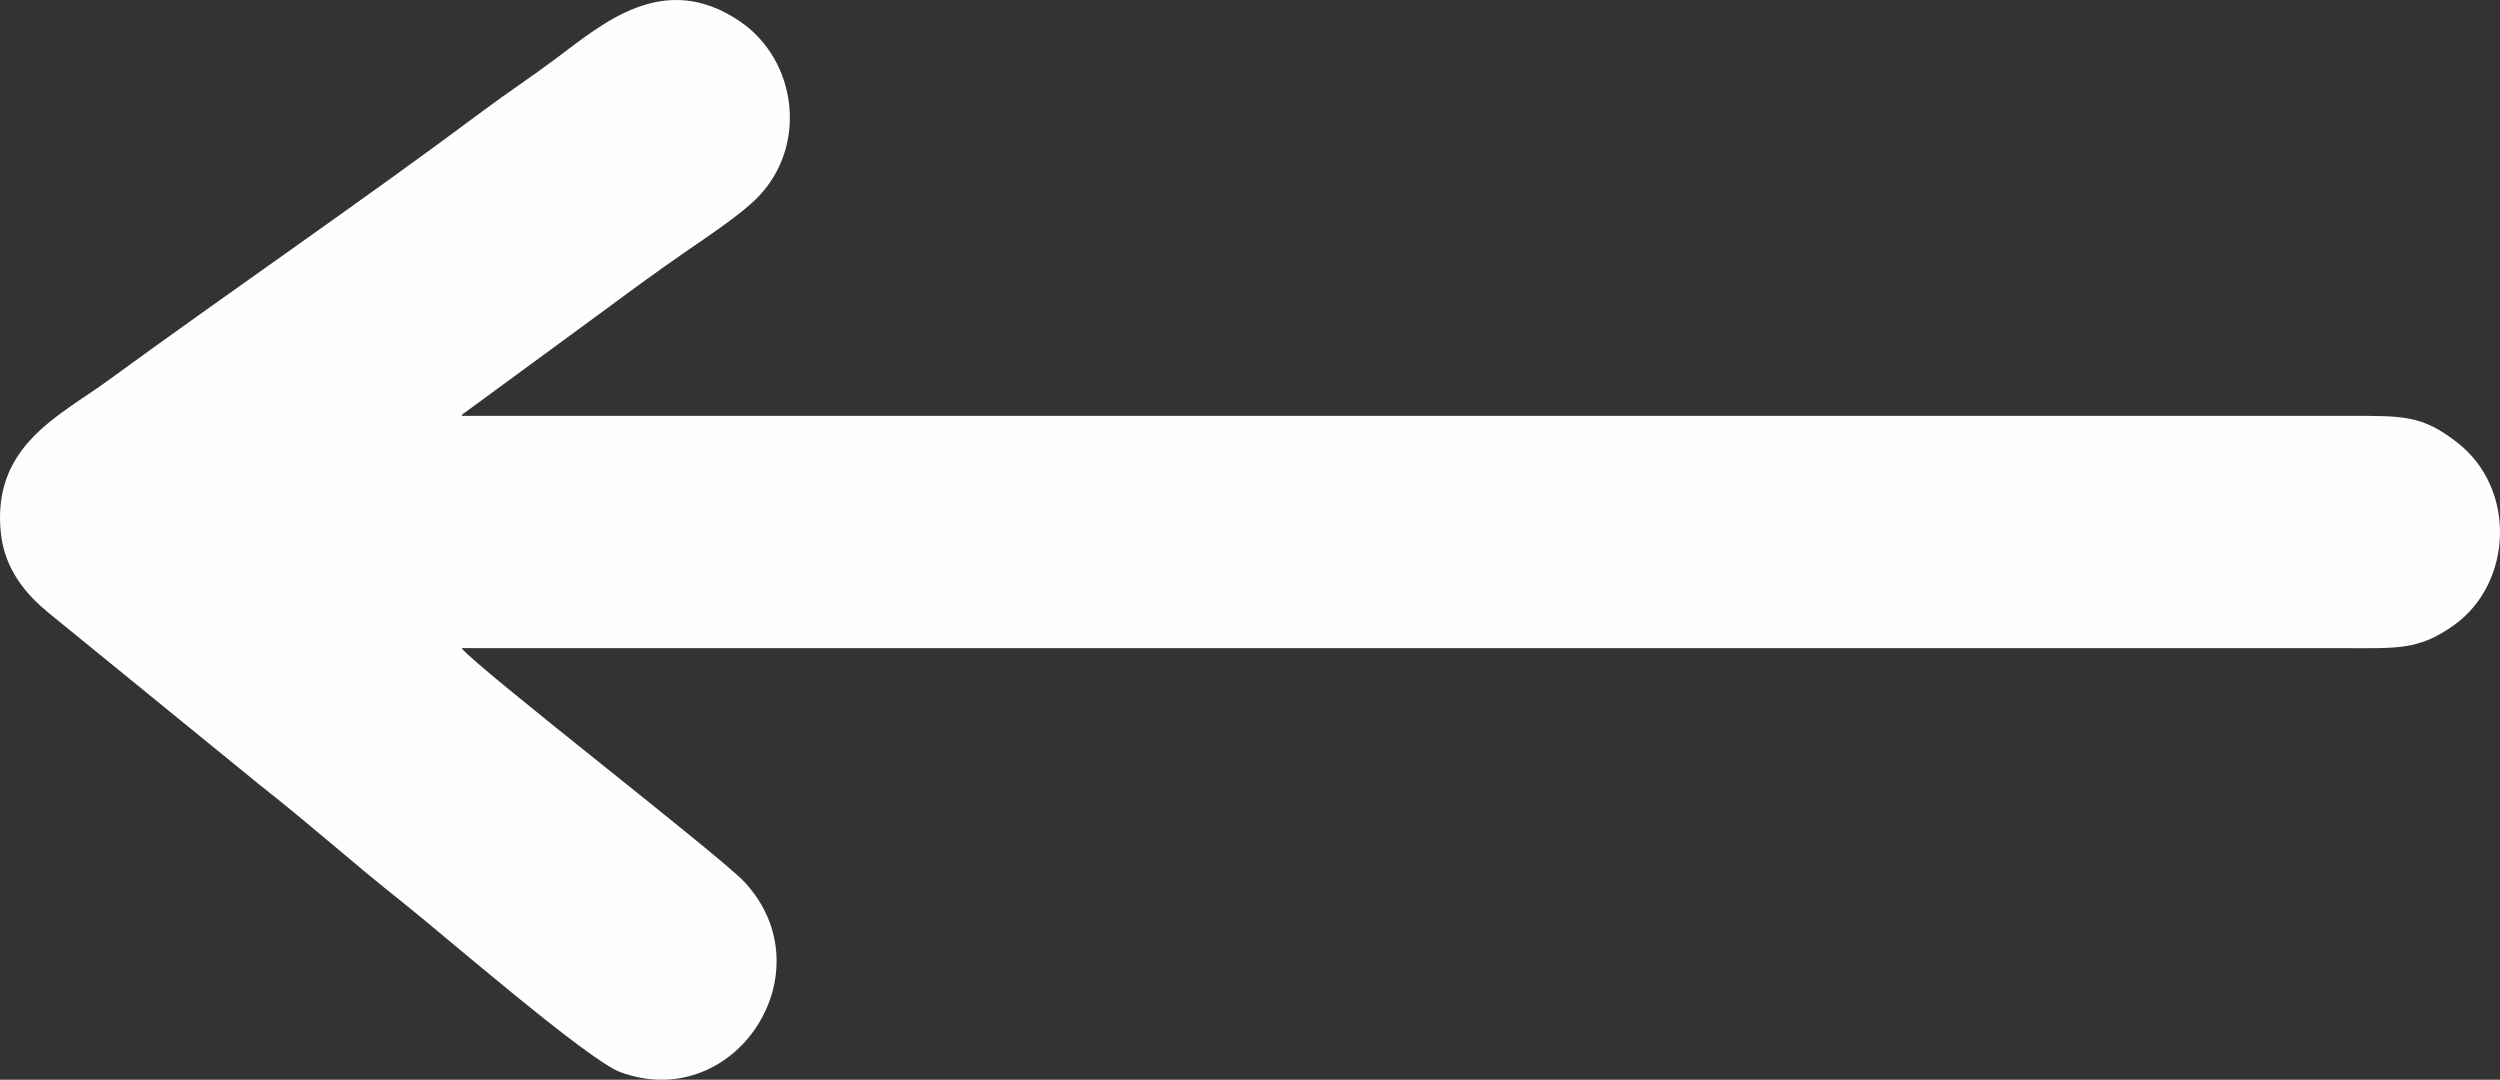 <?xml version="1.0" encoding="UTF-8"?> <svg xmlns="http://www.w3.org/2000/svg" xmlns:xlink="http://www.w3.org/1999/xlink" xmlns:xodm="http://www.corel.com/coreldraw/odm/2003" xml:space="preserve" width="86.595mm" height="37.4mm" version="1.1" style="shape-rendering:geometricPrecision; text-rendering:geometricPrecision; image-rendering:optimizeQuality; fill-rule:evenodd; clip-rule:evenodd" viewBox="0 0 2386.71 1030.81"><rect x="0" y="0" width="2386.71" height="1030.81" fill="#333333" stroke="none"/> <defs> <style type="text/css"> .fil0 {fill:#FEFEFE} </style> </defs> <g id="Слой_x0020_1">  <path class="fil0" d="M440.63 618.77c14.83,18.99 246.68,198.16 269.9,223.04 80.31,86.08 -9.13,221.95 -118.31,181.73 -31.24,-11.5 -170.77,-132.78 -207.81,-162.07 -47.58,-37.62 -88.89,-74.87 -135.2,-111.13l-203.72 -165.99c-19.85,-16.47 -40.94,-40.04 -44.68,-75.47 -8.78,-83.22 56.19,-111.94 101.61,-145.11 116.56,-85.13 245.54,-173.37 358.46,-257.76 22.89,-17.11 46.33,-32.49 69.83,-50.09 45.11,-33.78 103.16,-84.53 175.38,-35.73 54.56,36.87 65.76,118.63 17.16,168.36 -16.03,16.4 -48.66,37.89 -70.35,52.93 -25.08,17.39 -47.5,33.7 -71.58,51.58l-138.97 101.89c-0.29,-0.59 -1.19,1.36 -1.72,2.09l1802.1 -0c51.58,-0.04 69.55,-0.72 103.01,25.29 57.17,44.42 52.72,134.04 -2.25,173.97 -34.36,24.96 -55.49,22.47 -107.42,22.47l-1795.44 0z"></path> </g> </svg> 